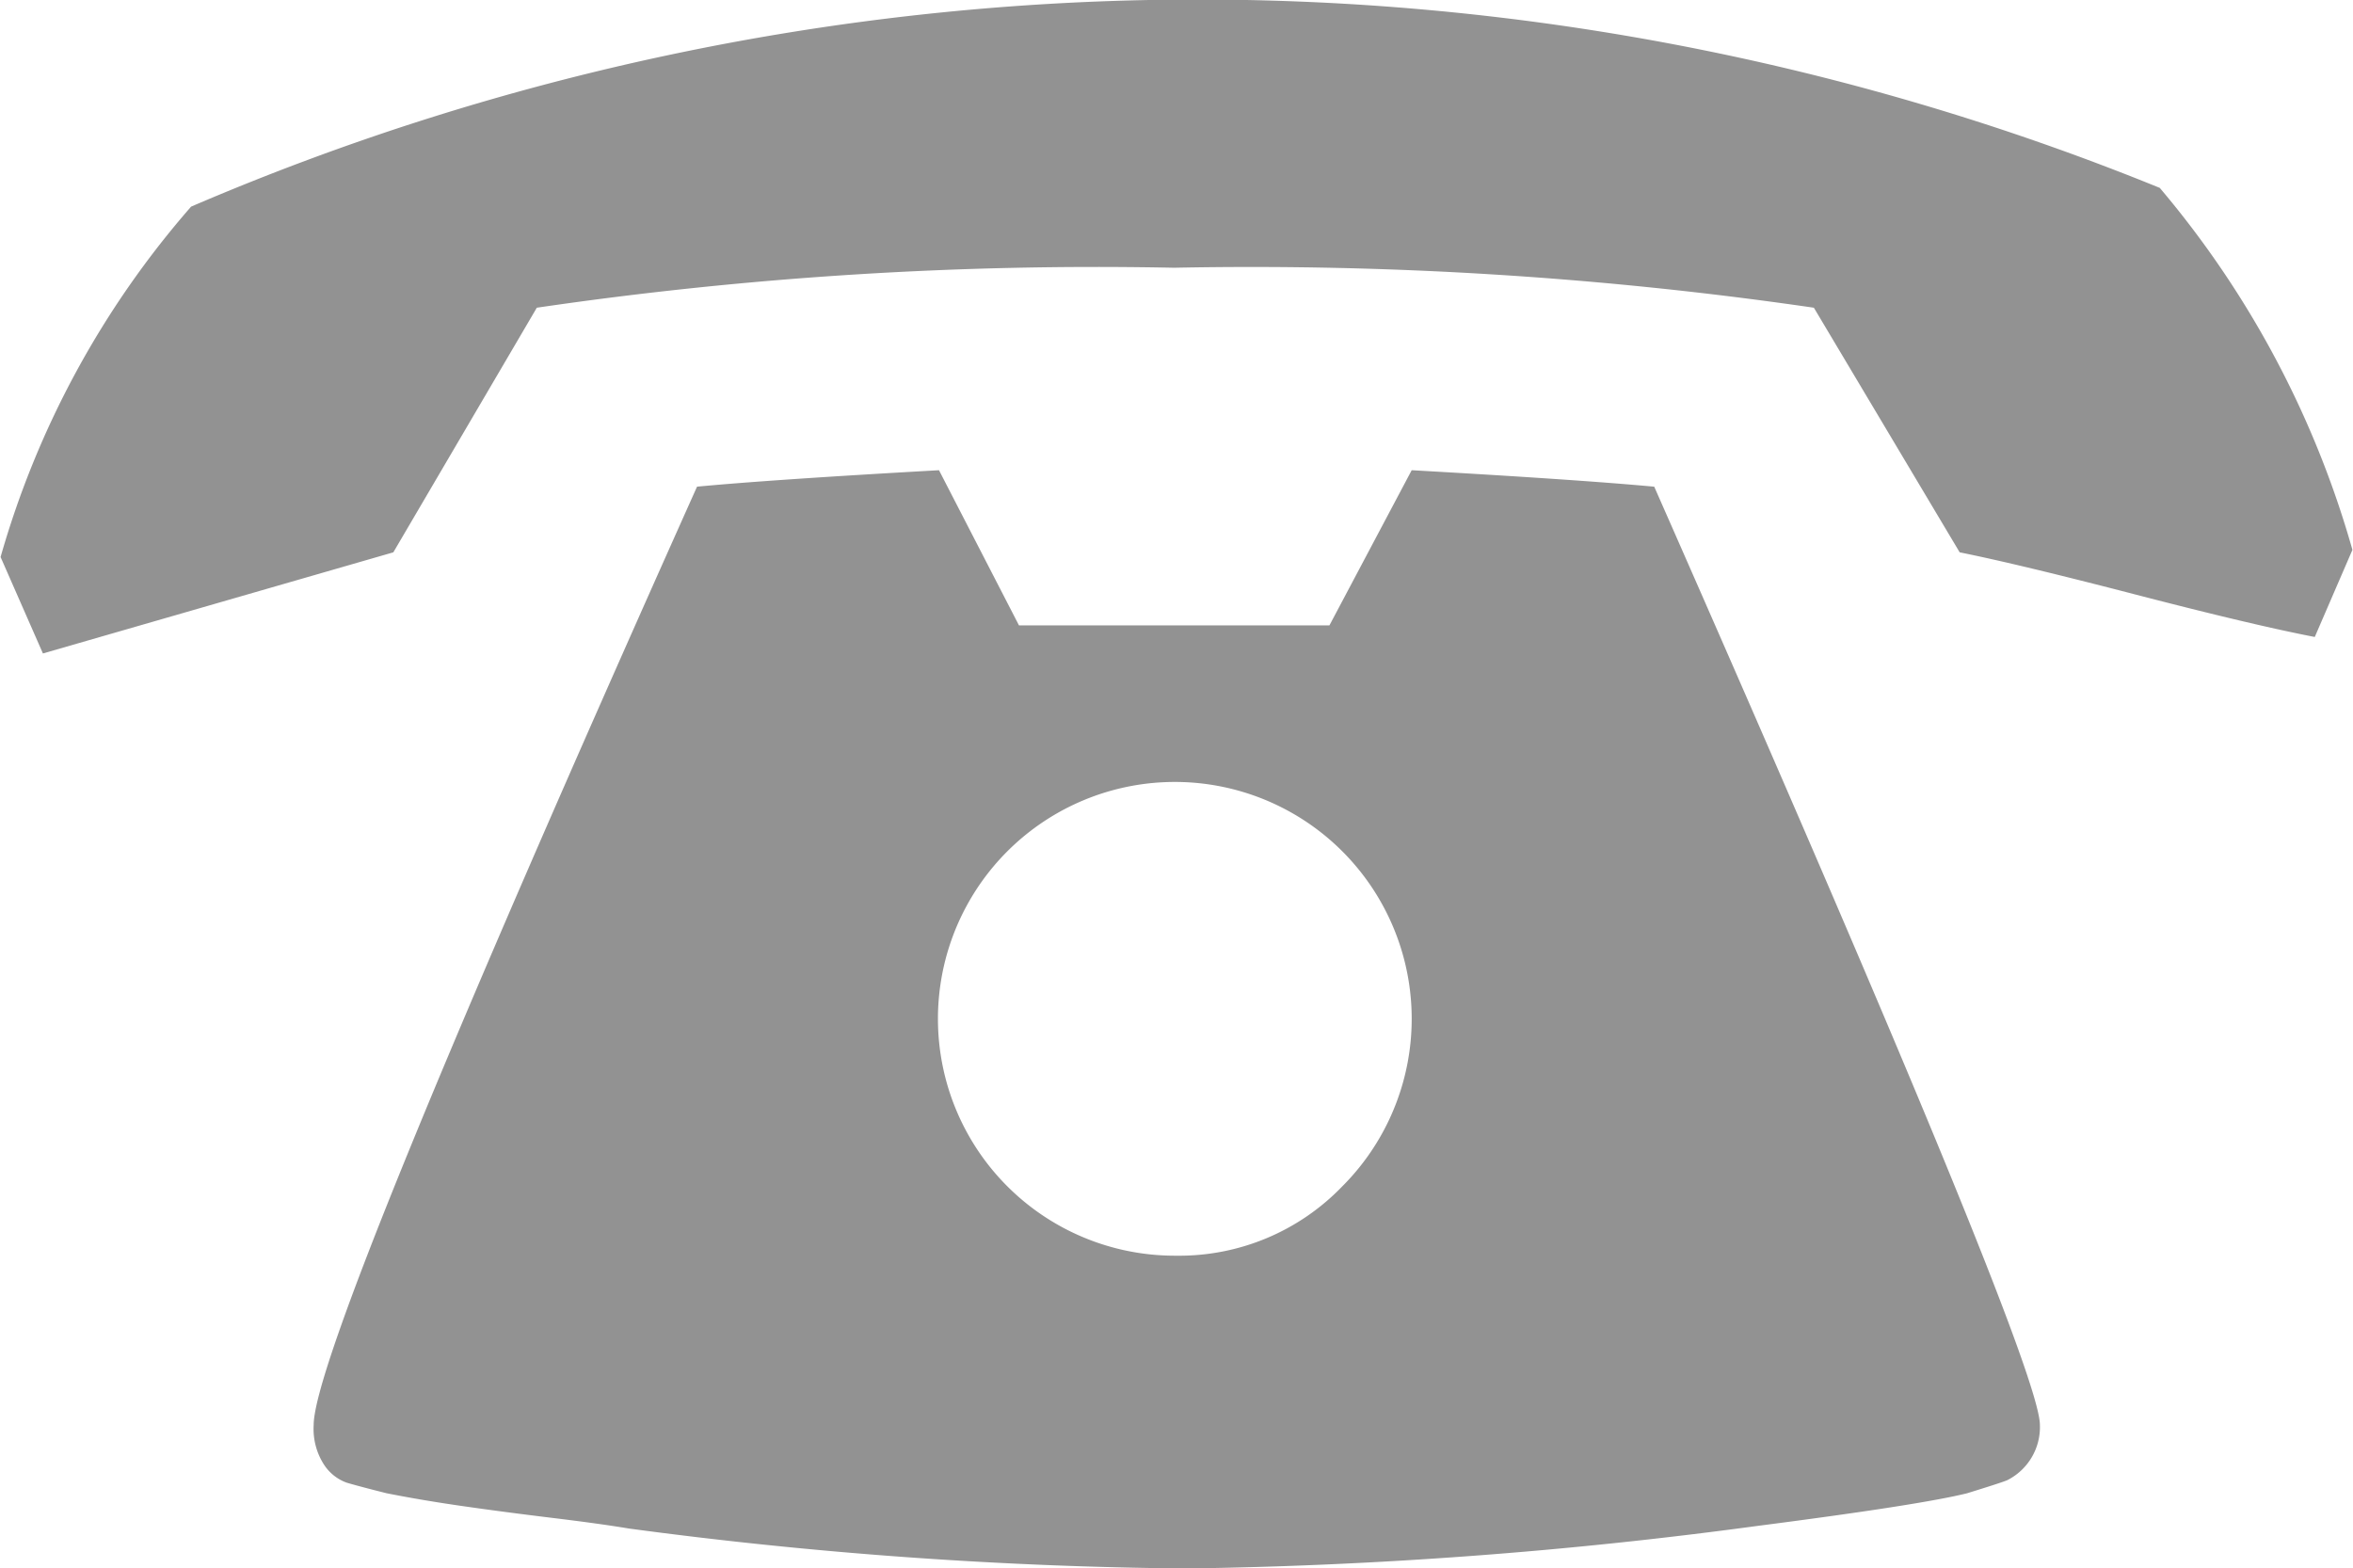 <svg xmlns="http://www.w3.org/2000/svg" width="48.624" height="32.406" viewBox="0 0 48.624 32.406">
<defs>
    <style>
      .cls-1 {
        fill: #929292;
        fill-rule: evenodd;
      }
    </style>
  </defs>
  <path id="_" data-name="|" class="cls-1" d="M580.5,93.668a4.895,4.895,0,1,1,3.426-1.433A4.673,4.673,0,0,1,580.5,93.668Zm9.866-15.892q-1.557-.145-5.006-0.34l-1.7,3.207h-6.415l-1.653-3.207q-3.452.194-5,.34-7.923,17.69-7.922,19.391a1.358,1.358,0,0,0,.218.826,0.939,0.939,0,0,0,.462.365c0.162,0.048.438,0.122,0.826,0.219q0.729,0.145,1.58.267t1.847,0.243q0.995,0.121,1.579.219a92.536,92.536,0,0,0,11.518.826,97.631,97.631,0,0,0,11.762-.874q3.4-.438,4.374-0.68c0.42-.13.7-0.219,0.826-0.268a1.227,1.227,0,0,0,.68-1.143q0-1.312-7.97-19.391h0ZM600.815,71.6a52.707,52.707,0,0,0-40.678.389,18.848,18.848,0,0,0-3.937,7.241l0.875,1.993,7.241-2.09,2.965-5.055a79.684,79.684,0,0,1,13.17-.826,80.644,80.644,0,0,1,13.22.826l3.013,5.055q1.214,0.244,3.645.875t3.693,0.874l0.778-1.8a19.992,19.992,0,0,0-3.985-7.485h0Z" transform="translate(-556.188 -67.719)"/>
</svg>

